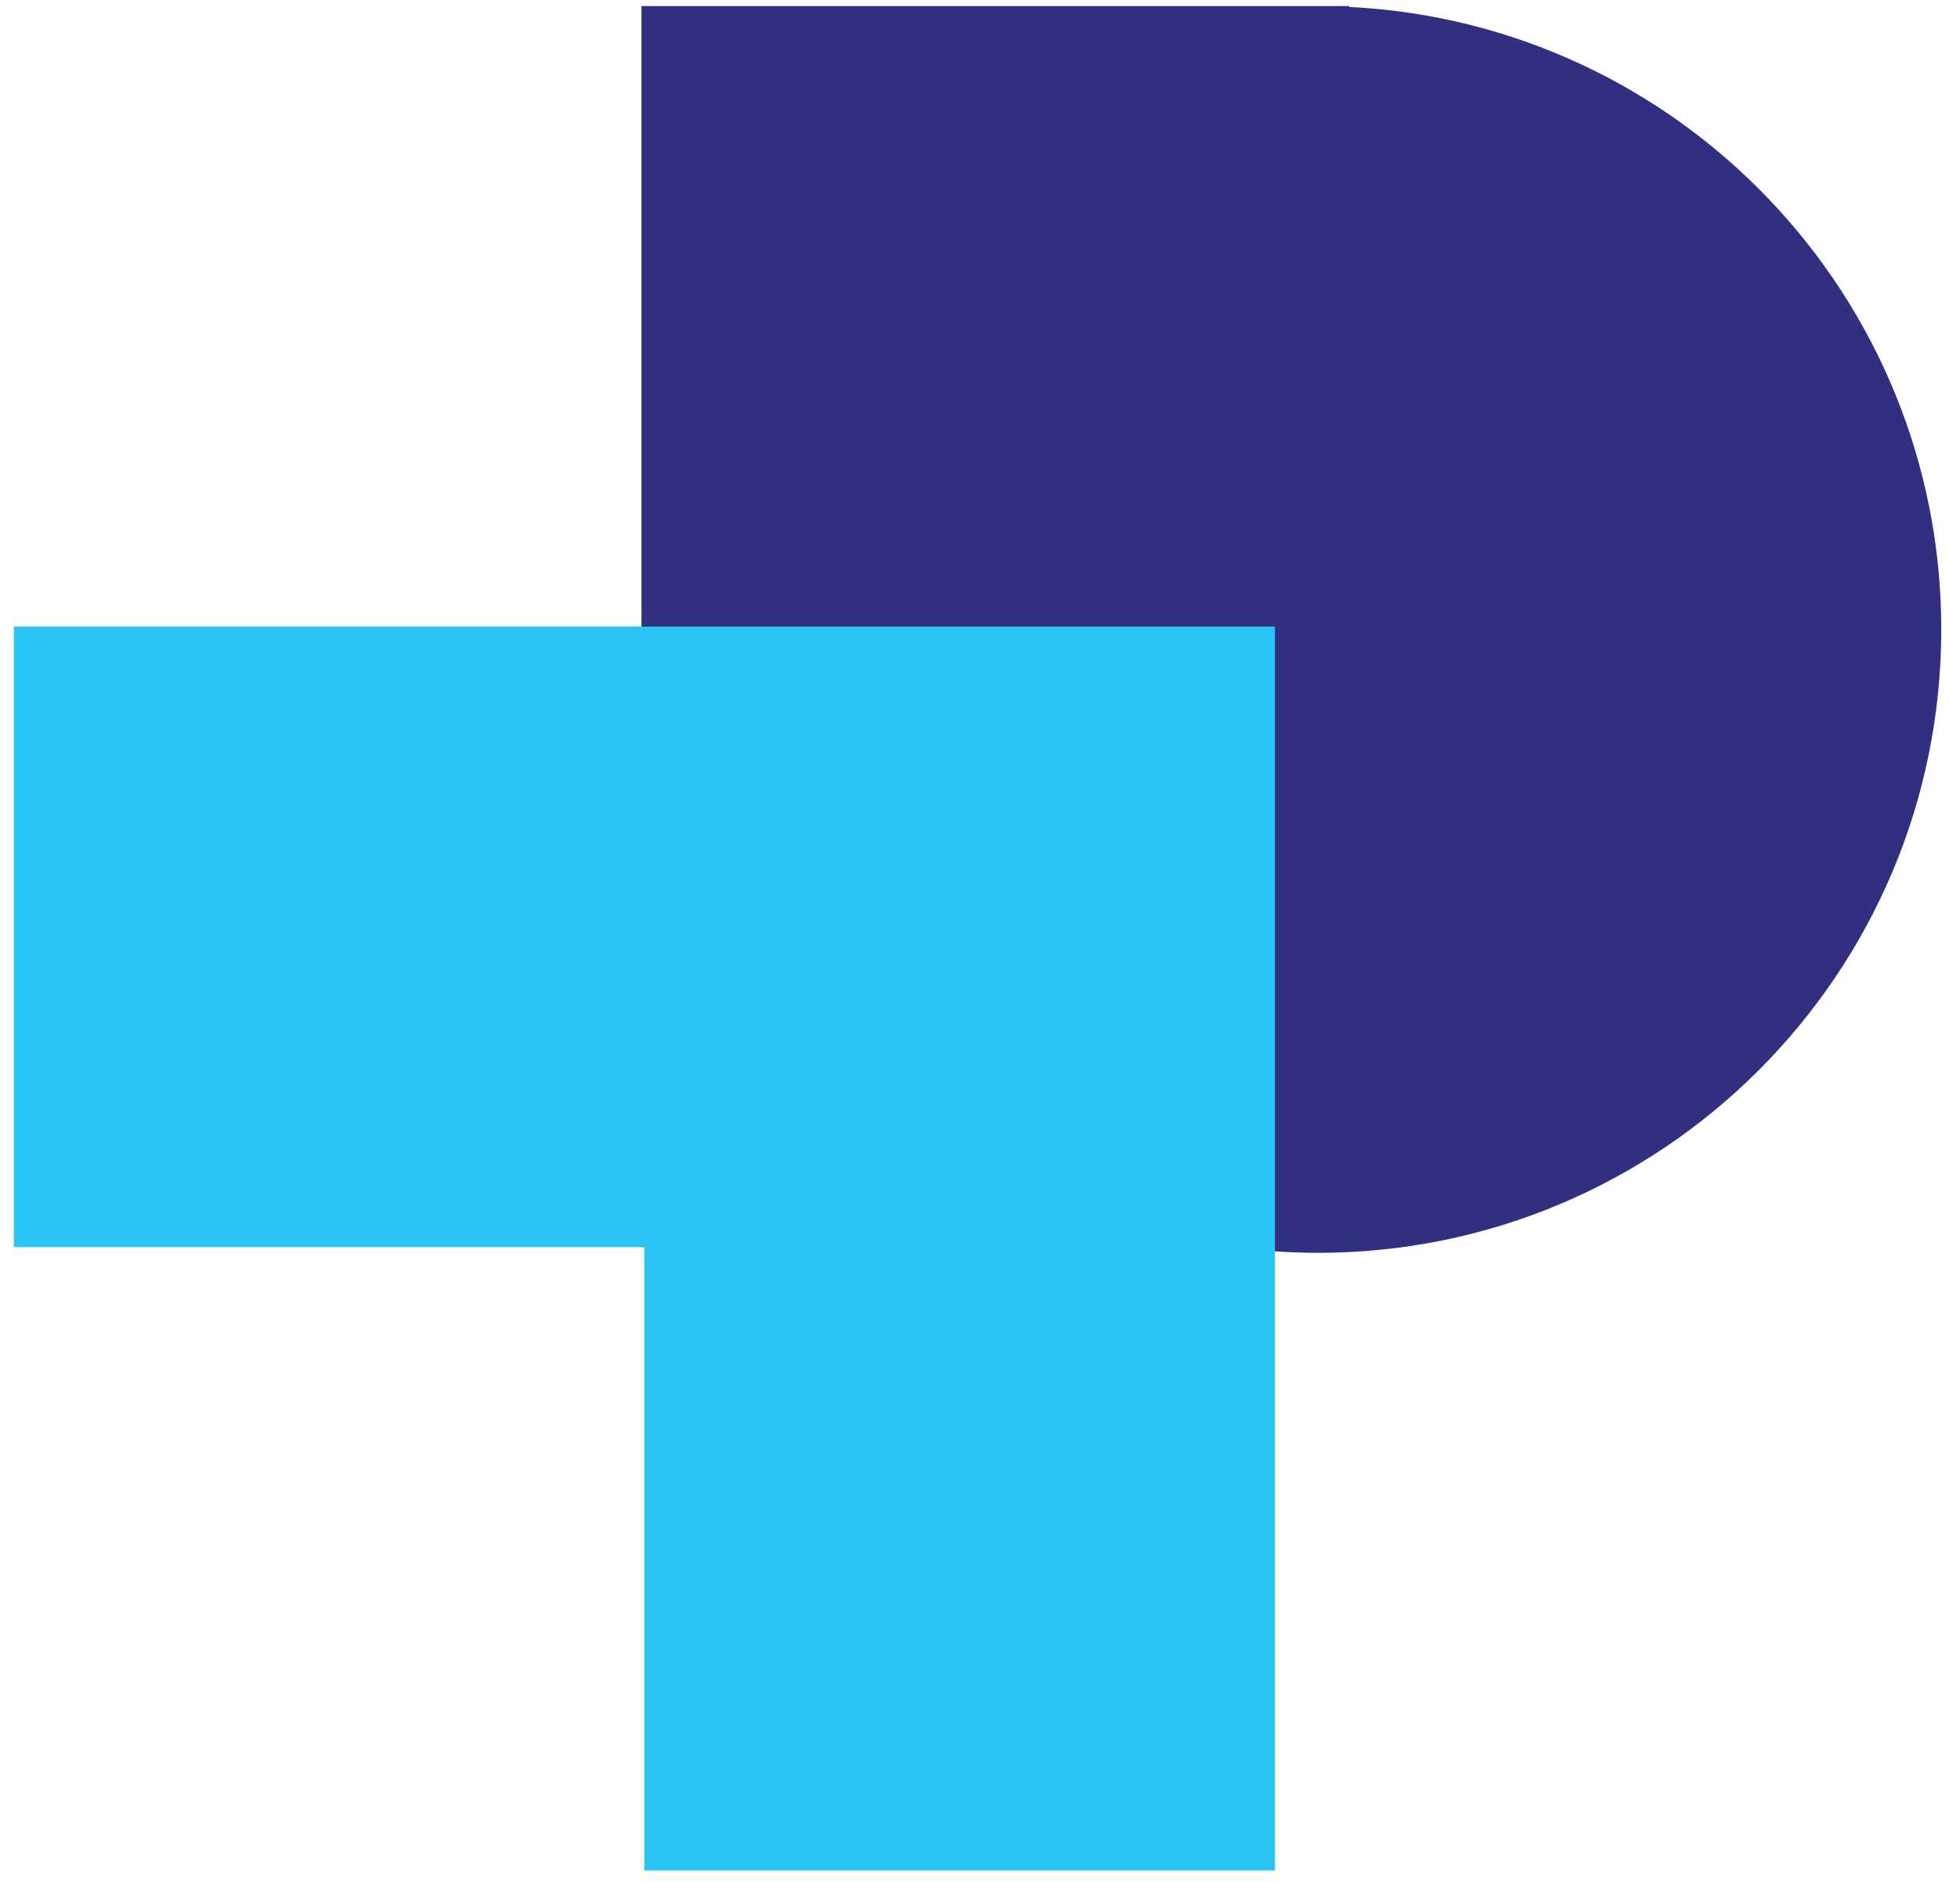 <?xml version="1.0" encoding="utf-8"?>
<!-- Generator: Adobe Illustrator 28.3.0, SVG Export Plug-In . SVG Version: 6.00 Build 0)  -->
<svg version="1.1" id="Layer_1" xmlns="http://www.w3.org/2000/svg" xmlns:xlink="http://www.w3.org/1999/xlink" x="0px" y="0px"
	 viewBox="0 0 209.4 201.02" style="enable-background:new 0 0 209.4 201.02;" xml:space="preserve">
<style type="text/css">
	.st0{fill:#322F81;}
	.st1{fill:#2AC5F4;}
</style>
<g>
	<g>
		<path class="st0" d="M144.14,0.74V0.65H68.53v132.55h63.28c2.95,0.4,5.95,0.62,9,0.62c36.78,0,66.59-29.81,66.59-66.59
			C207.4,31.59,179.37,2.48,144.14,0.74z"/>
		<polygon class="st1" points="1.48,66.93 1.48,133.21 68.84,133.21 68.84,199.8 136.21,199.8 136.21,133.21 136.21,98.98 
			136.21,66.93 		"/>
	</g>
</g>
</svg>
